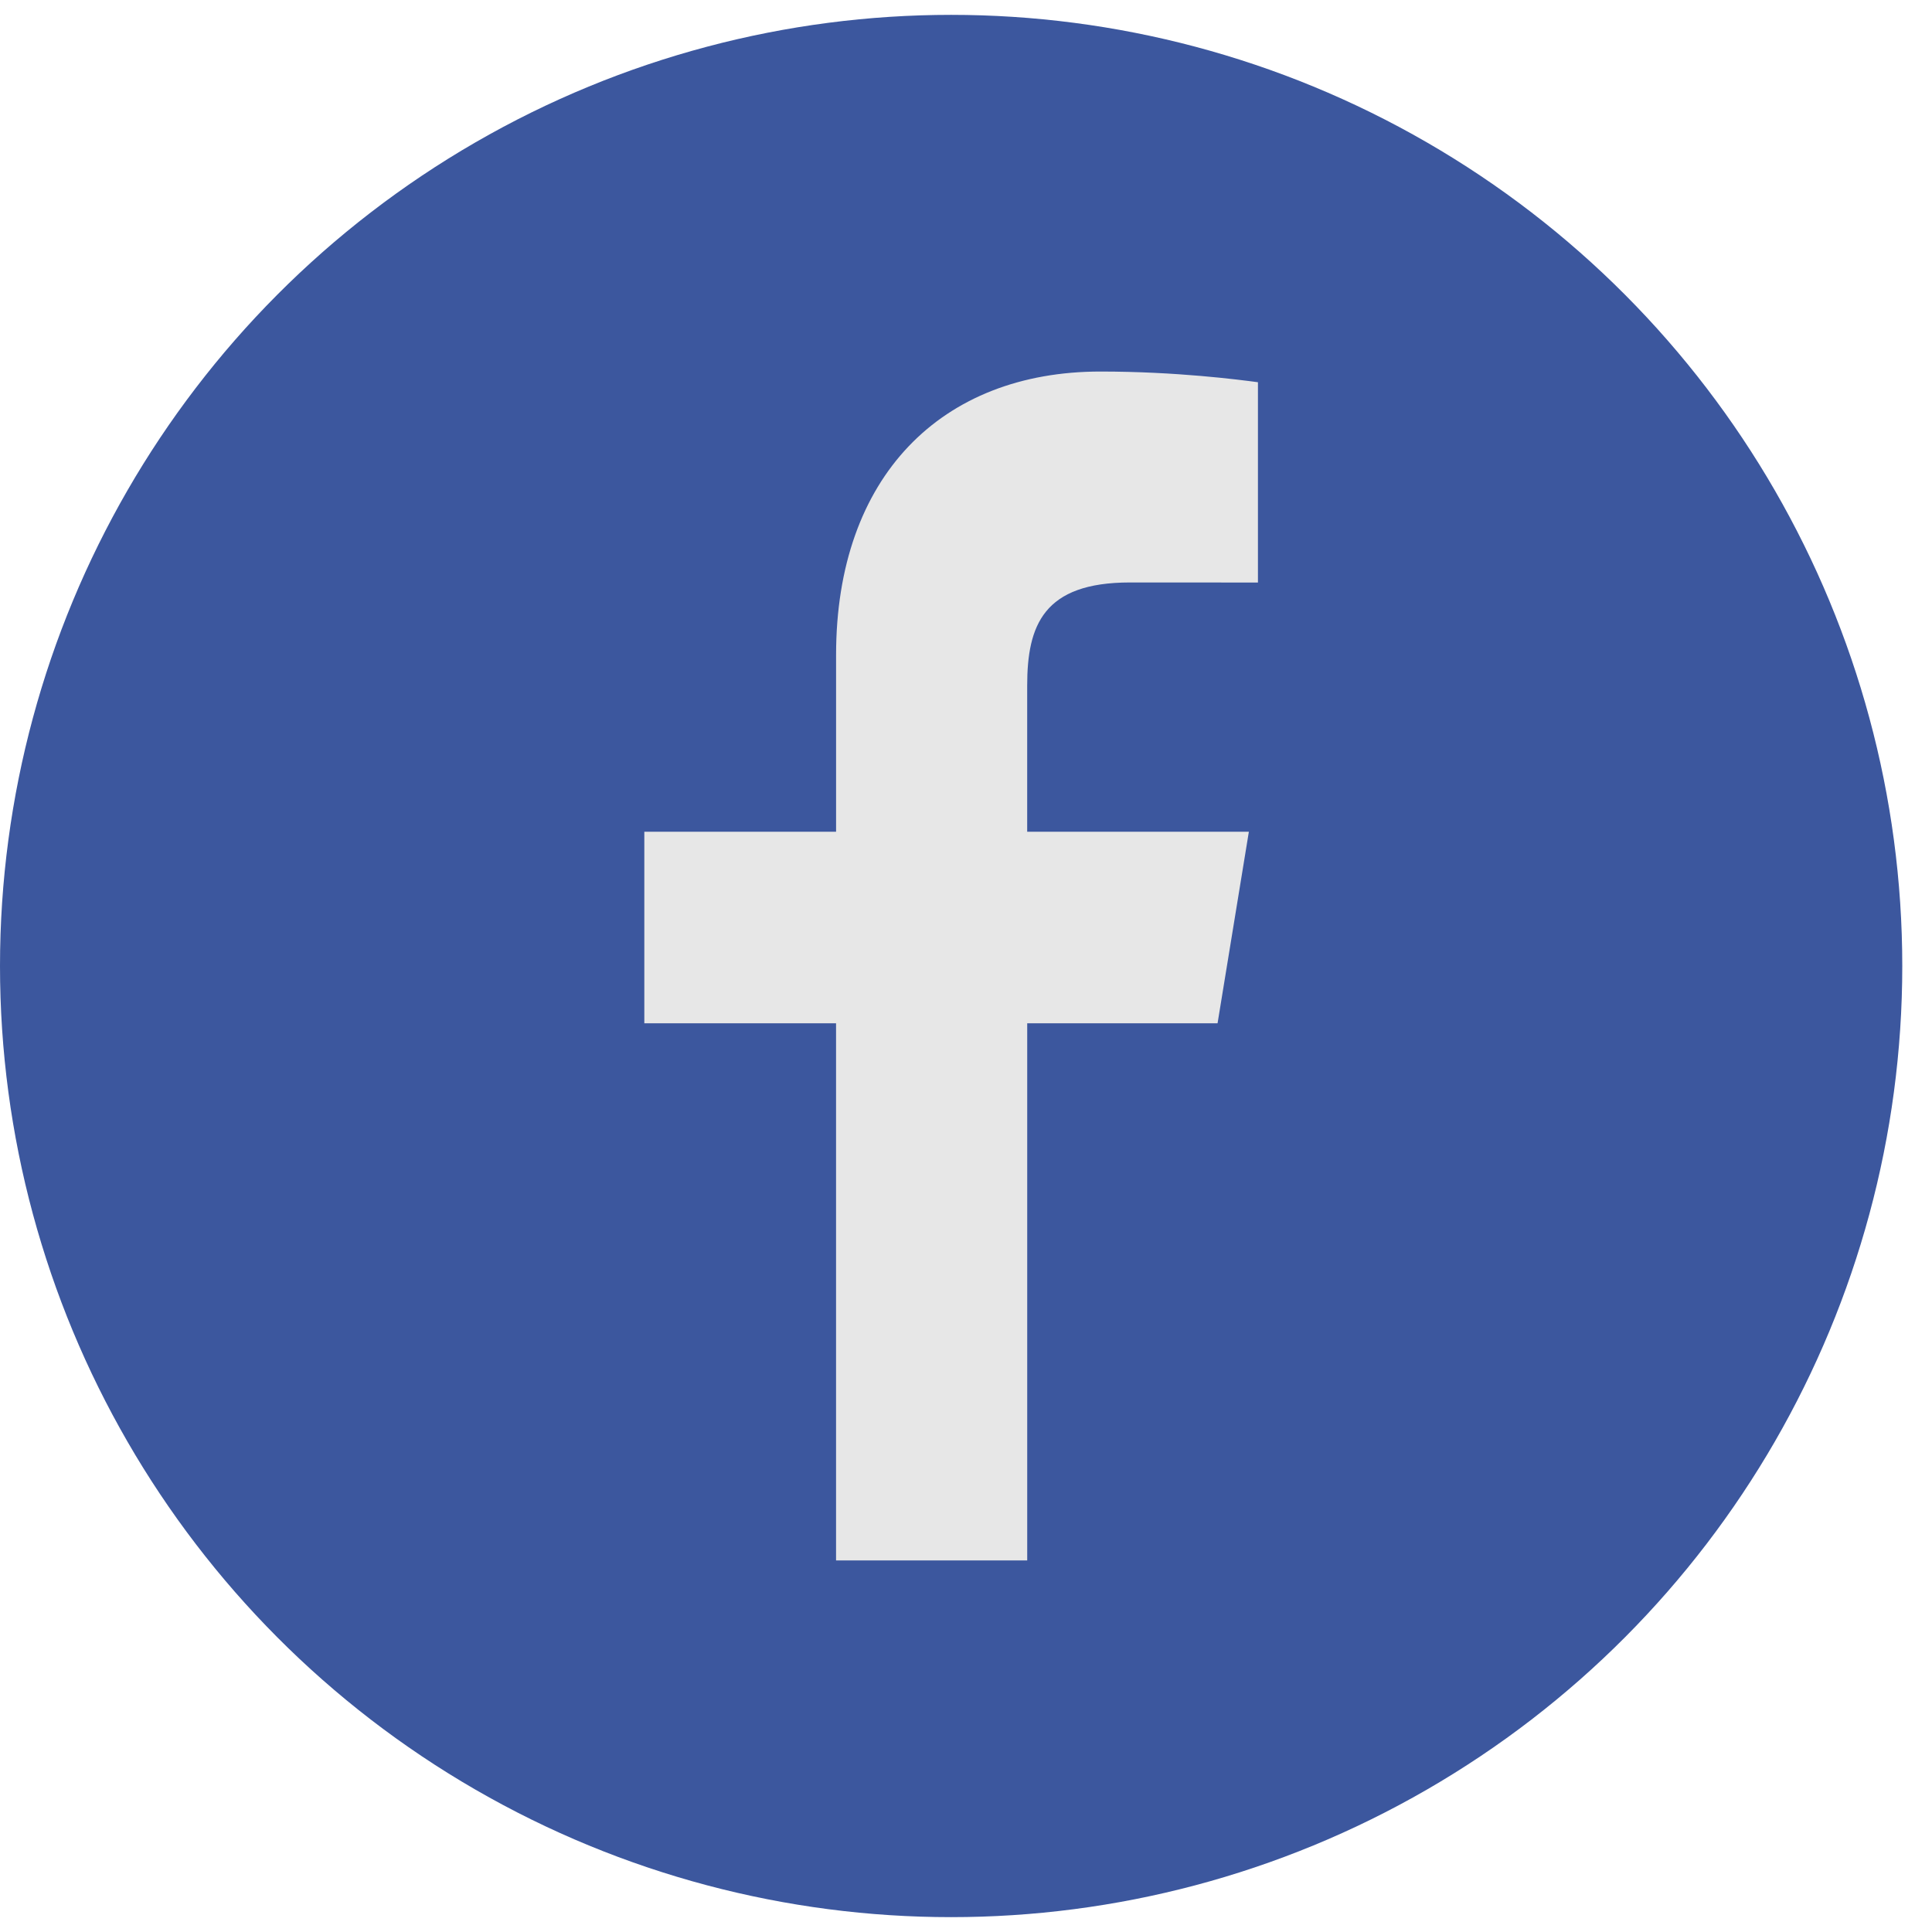 <?xml version="1.0" ?><!DOCTYPE svg  PUBLIC '-//W3C//DTD SVG 1.1//EN'  'http://www.w3.org/Graphics/SVG/1.1/DTD/svg11.dtd'><svg enable-background="new 0 0 128 128" height="80px" id="Layer_1" version="1.1" viewBox="0 0 130 128" width="80px" xml:space="preserve" xmlns="http://www.w3.org/2000/svg" xmlns:xlink="http://www.w3.org/1999/xlink"><g><circle cx="64" cy="64" fill="#3C579E" r="64"/></g><path d="M56.256,104V67.854H43.355V54.965h12.903V43.069c0-12,7.084-19.069,17.788-19.069  c5.129,0,9.313,0.548,10.598,0.719v13.478l-8.617-0.004c-5.819,0-6.91,2.887-6.91,6.945v9.828h14.916l-2.106,12.888H69.119V104  H56.256z" fill="#e7e7e7"/></svg>